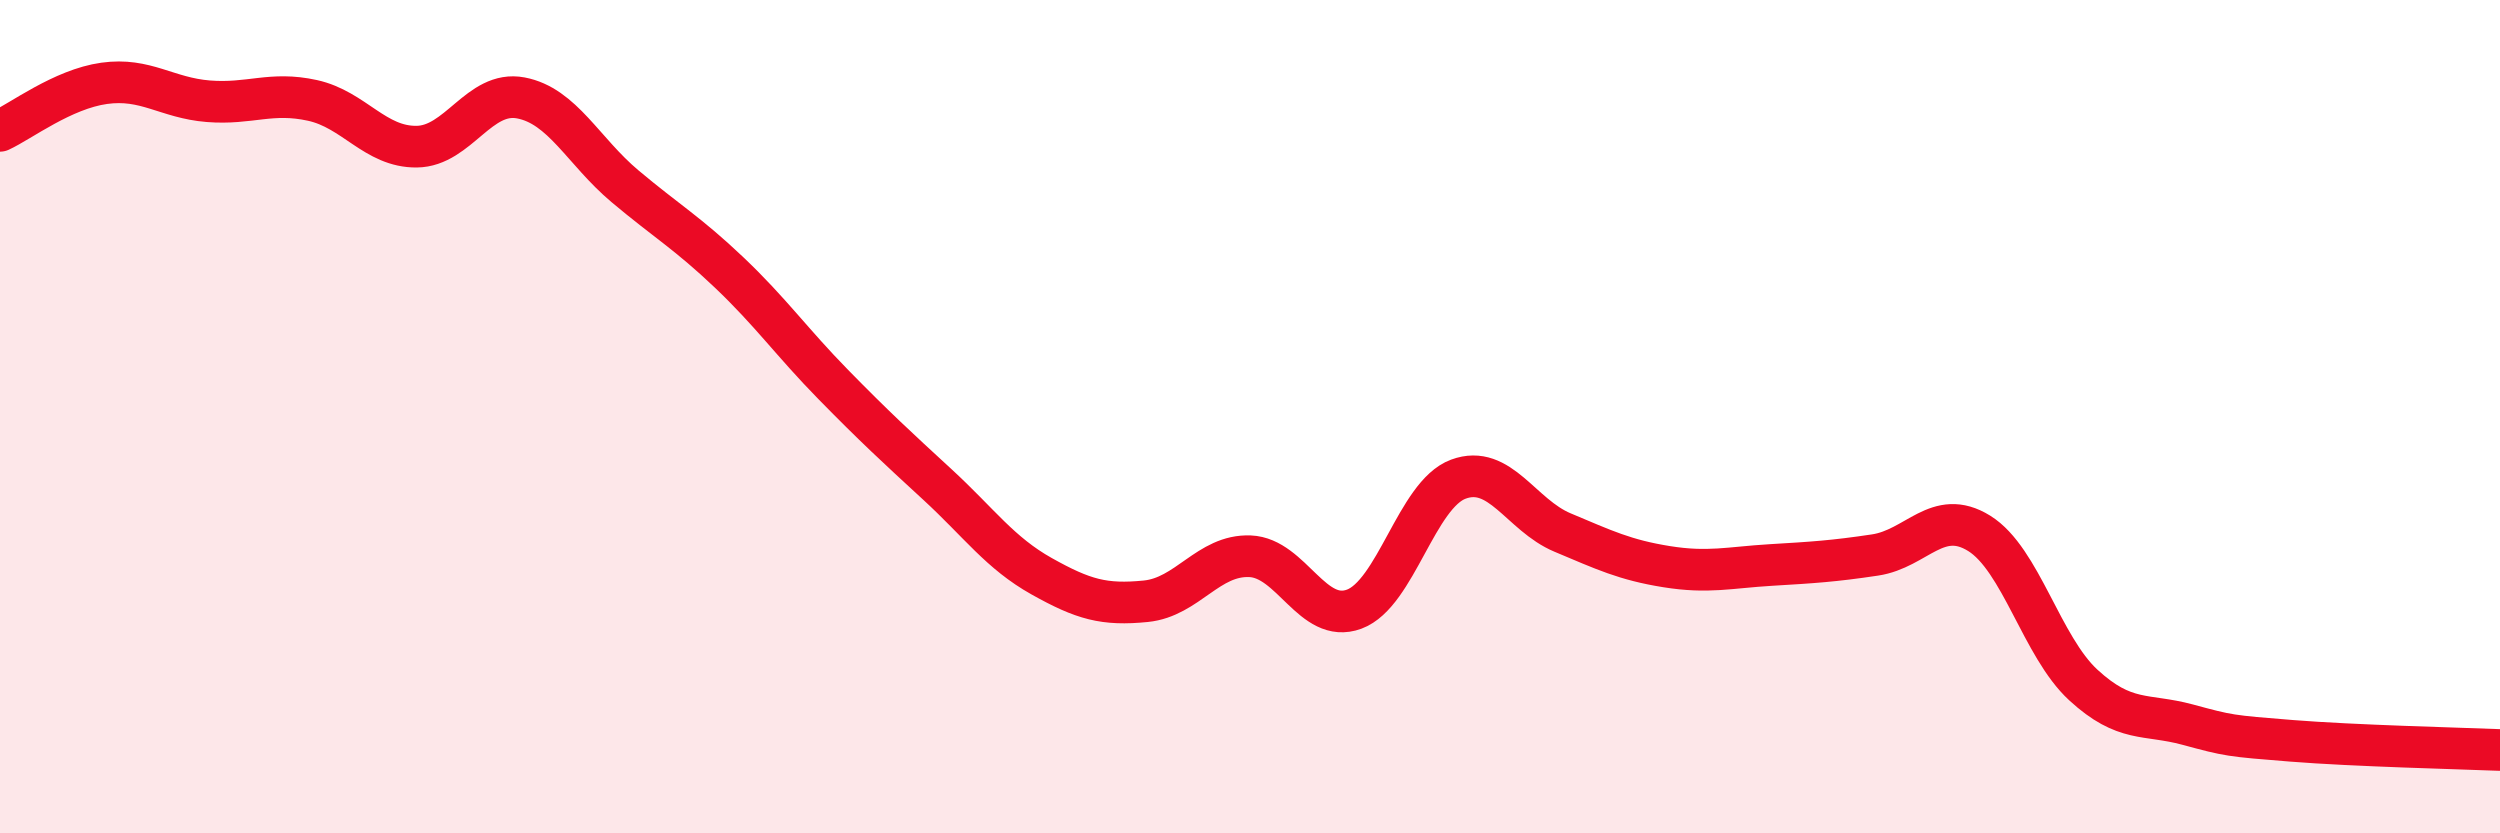 
    <svg width="60" height="20" viewBox="0 0 60 20" xmlns="http://www.w3.org/2000/svg">
      <path
        d="M 0,3.14 C 0.5,2.91 1.5,2.14 2.5,2 C 3.5,1.86 4,2.35 5,2.43 C 6,2.51 6.5,2.19 7.5,2.41 C 8.5,2.63 9,3.53 10,3.52 C 11,3.51 11.5,2.16 12.5,2.35 C 13.5,2.54 14,3.63 15,4.47 C 16,5.31 16.5,5.59 17.5,6.54 C 18.5,7.49 19,8.21 20,9.23 C 21,10.25 21.5,10.71 22.5,11.63 C 23.5,12.55 24,13.27 25,13.83 C 26,14.39 26.5,14.53 27.5,14.43 C 28.5,14.33 29,13.31 30,13.35 C 31,13.39 31.5,14.99 32.5,14.62 C 33.5,14.25 34,11.87 35,11.5 C 36,11.13 36.5,12.36 37.5,12.78 C 38.5,13.2 39,13.44 40,13.6 C 41,13.76 41.5,13.62 42.5,13.56 C 43.5,13.5 44,13.47 45,13.32 C 46,13.17 46.5,12.18 47.5,12.8 C 48.5,13.42 49,15.52 50,16.44 C 51,17.36 51.5,17.12 52.5,17.39 C 53.5,17.66 53.5,17.66 55,17.78 C 56.5,17.9 59,17.96 60,18L60 20L0 20Z"
        fill="#EB0A25"
        opacity="0.1"
        stroke-linecap="round"
        stroke-linejoin="round"
      />
      <path
        d="M 0,3.14 C 0.5,2.91 1.5,2.14 2.5,2 C 3.5,1.86 4,2.35 5,2.43 C 6,2.51 6.5,2.19 7.5,2.41 C 8.5,2.63 9,3.53 10,3.52 C 11,3.51 11.5,2.16 12.5,2.35 C 13.5,2.54 14,3.63 15,4.47 C 16,5.31 16.5,5.59 17.5,6.54 C 18.5,7.49 19,8.21 20,9.23 C 21,10.25 21.5,10.71 22.5,11.63 C 23.5,12.55 24,13.27 25,13.83 C 26,14.39 26.5,14.53 27.5,14.43 C 28.5,14.33 29,13.31 30,13.35 C 31,13.39 31.5,14.99 32.5,14.62 C 33.5,14.25 34,11.87 35,11.5 C 36,11.13 36.5,12.36 37.5,12.78 C 38.5,13.2 39,13.44 40,13.6 C 41,13.76 41.5,13.62 42.5,13.56 C 43.5,13.5 44,13.47 45,13.32 C 46,13.17 46.5,12.18 47.5,12.8 C 48.5,13.42 49,15.52 50,16.44 C 51,17.36 51.5,17.12 52.5,17.39 C 53.5,17.66 53.5,17.66 55,17.78 C 56.5,17.9 59,17.96 60,18"
        stroke="#EB0A25"
        stroke-width="1"
        fill="none"
        stroke-linecap="round"
        stroke-linejoin="round"
      />
    </svg>
  